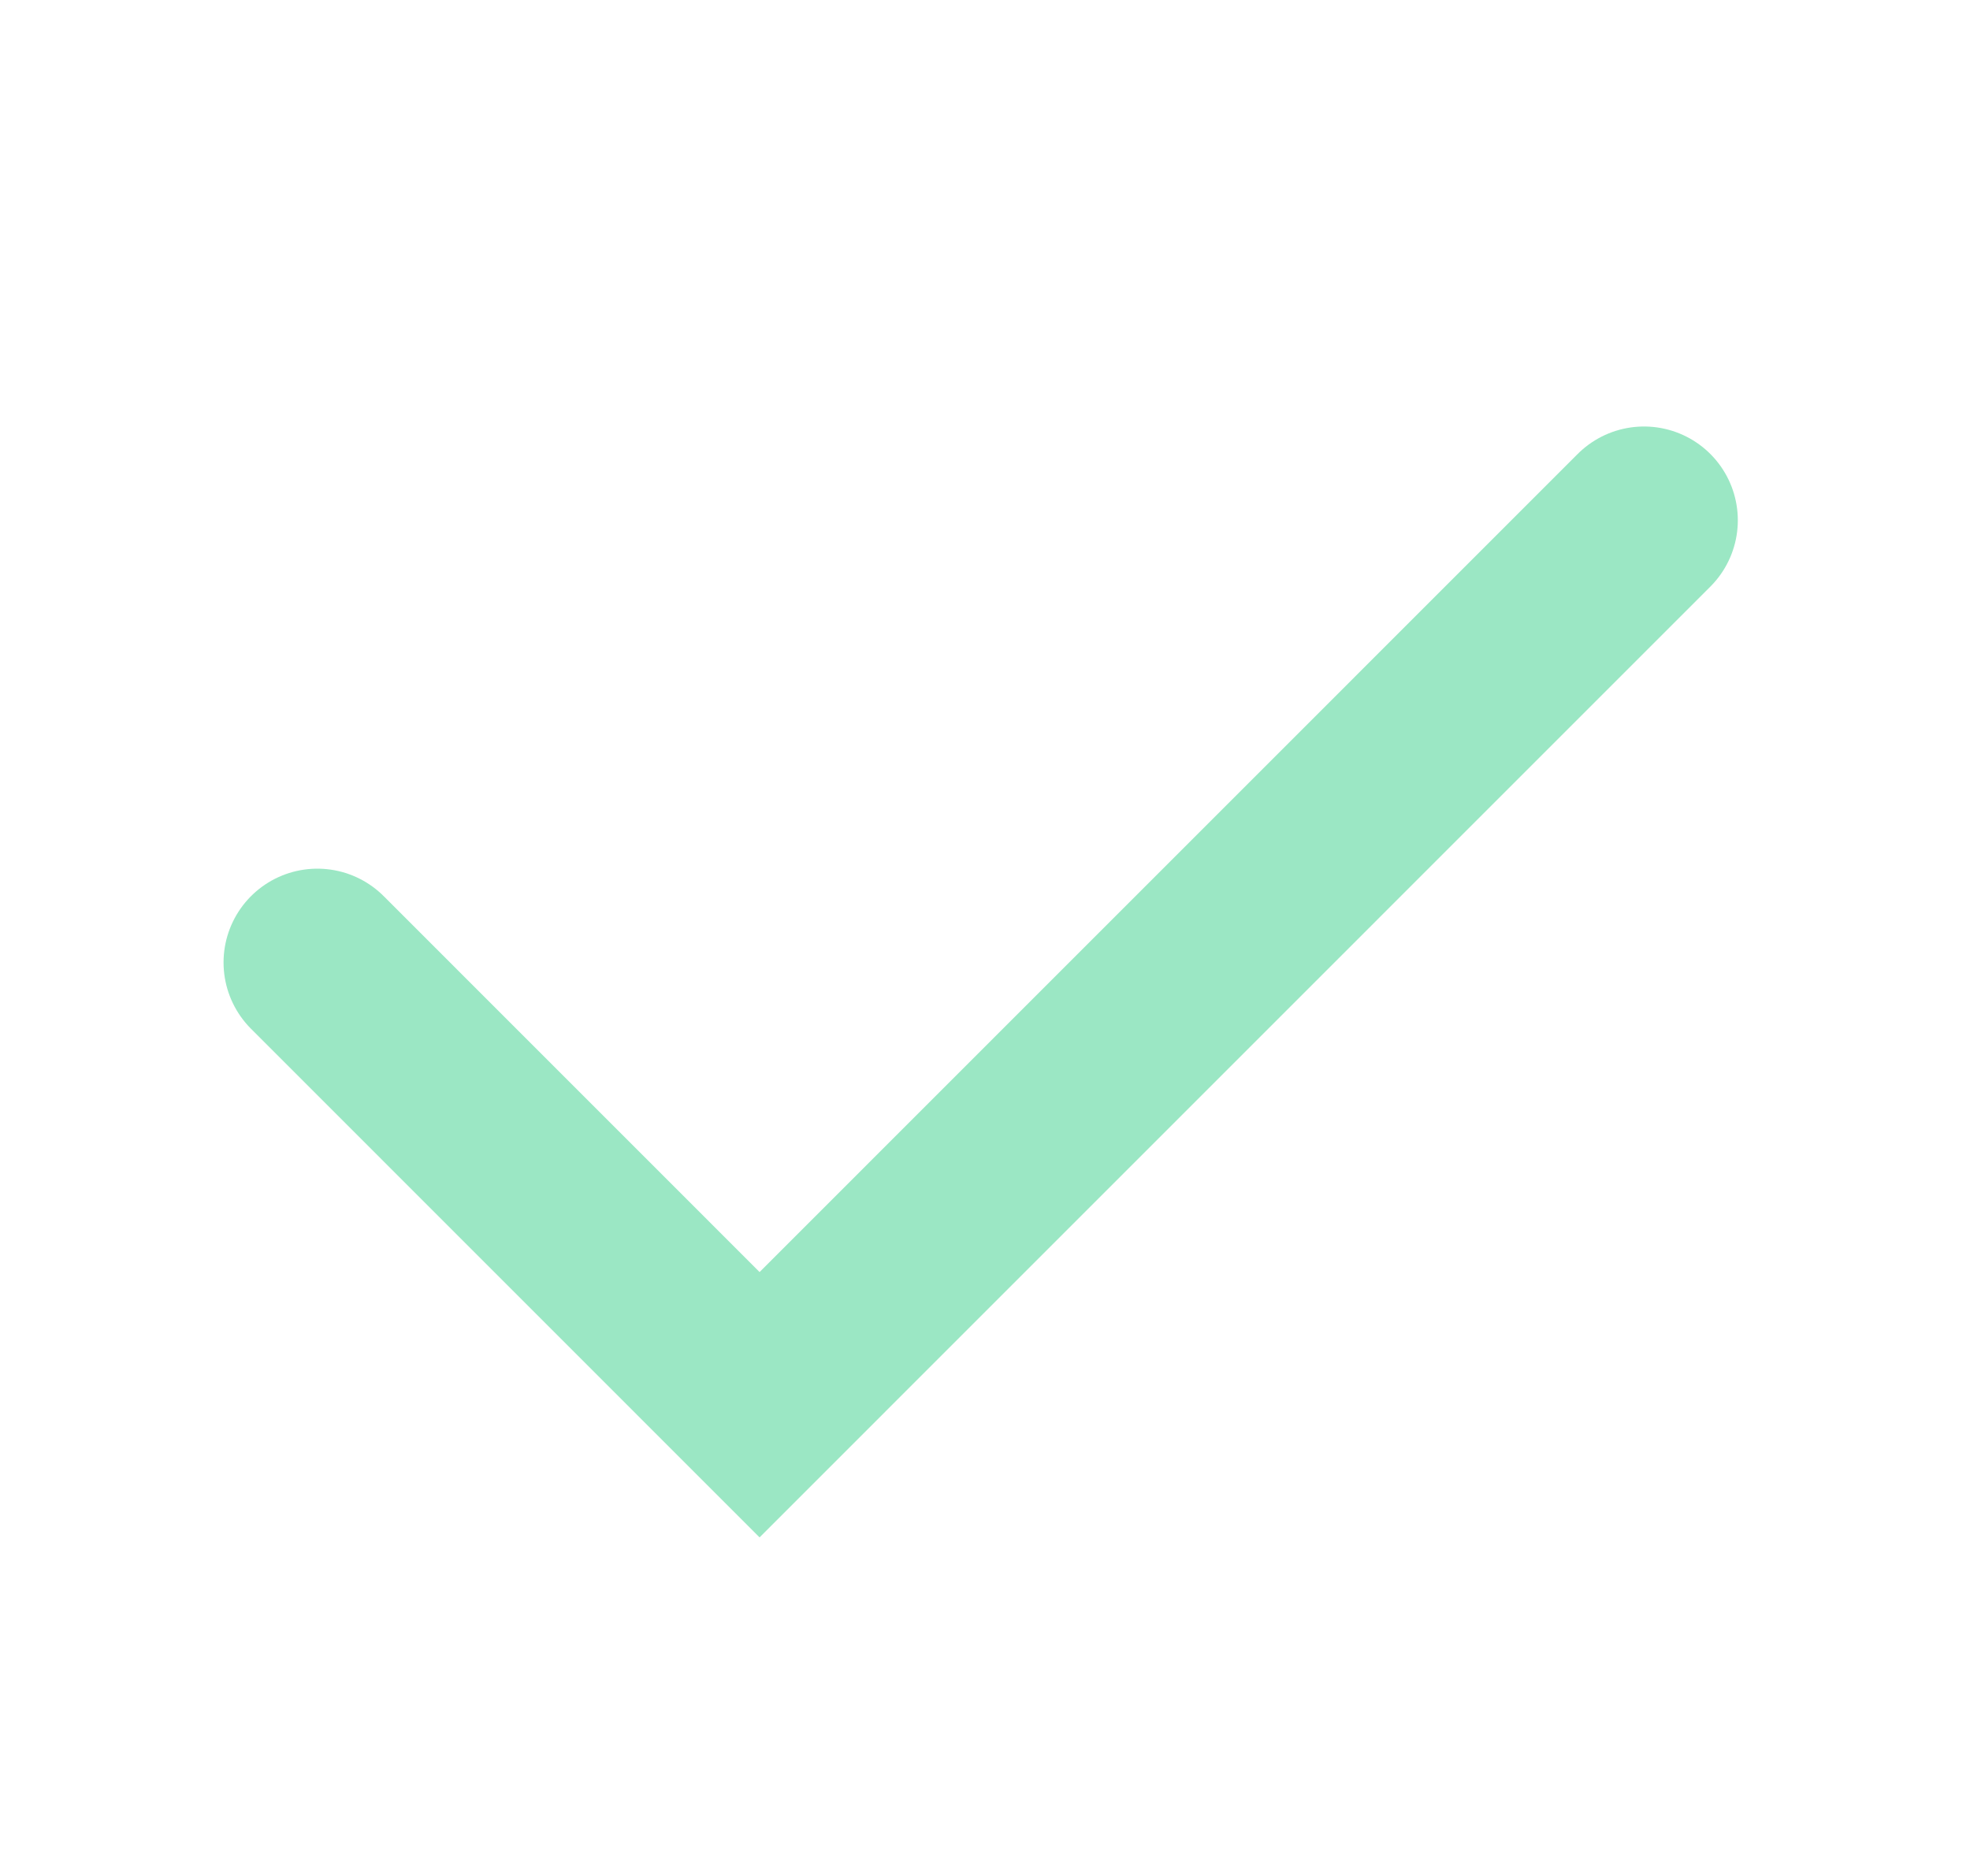 <svg width="21" height="20" viewBox="0 0 21 20" fill="none" xmlns="http://www.w3.org/2000/svg">
<path d="M3.383 10.261L8.097 14.976L17.525 5.547" stroke="#9BE7C4" stroke-width="2" stroke-linecap="round"/>
</svg>

